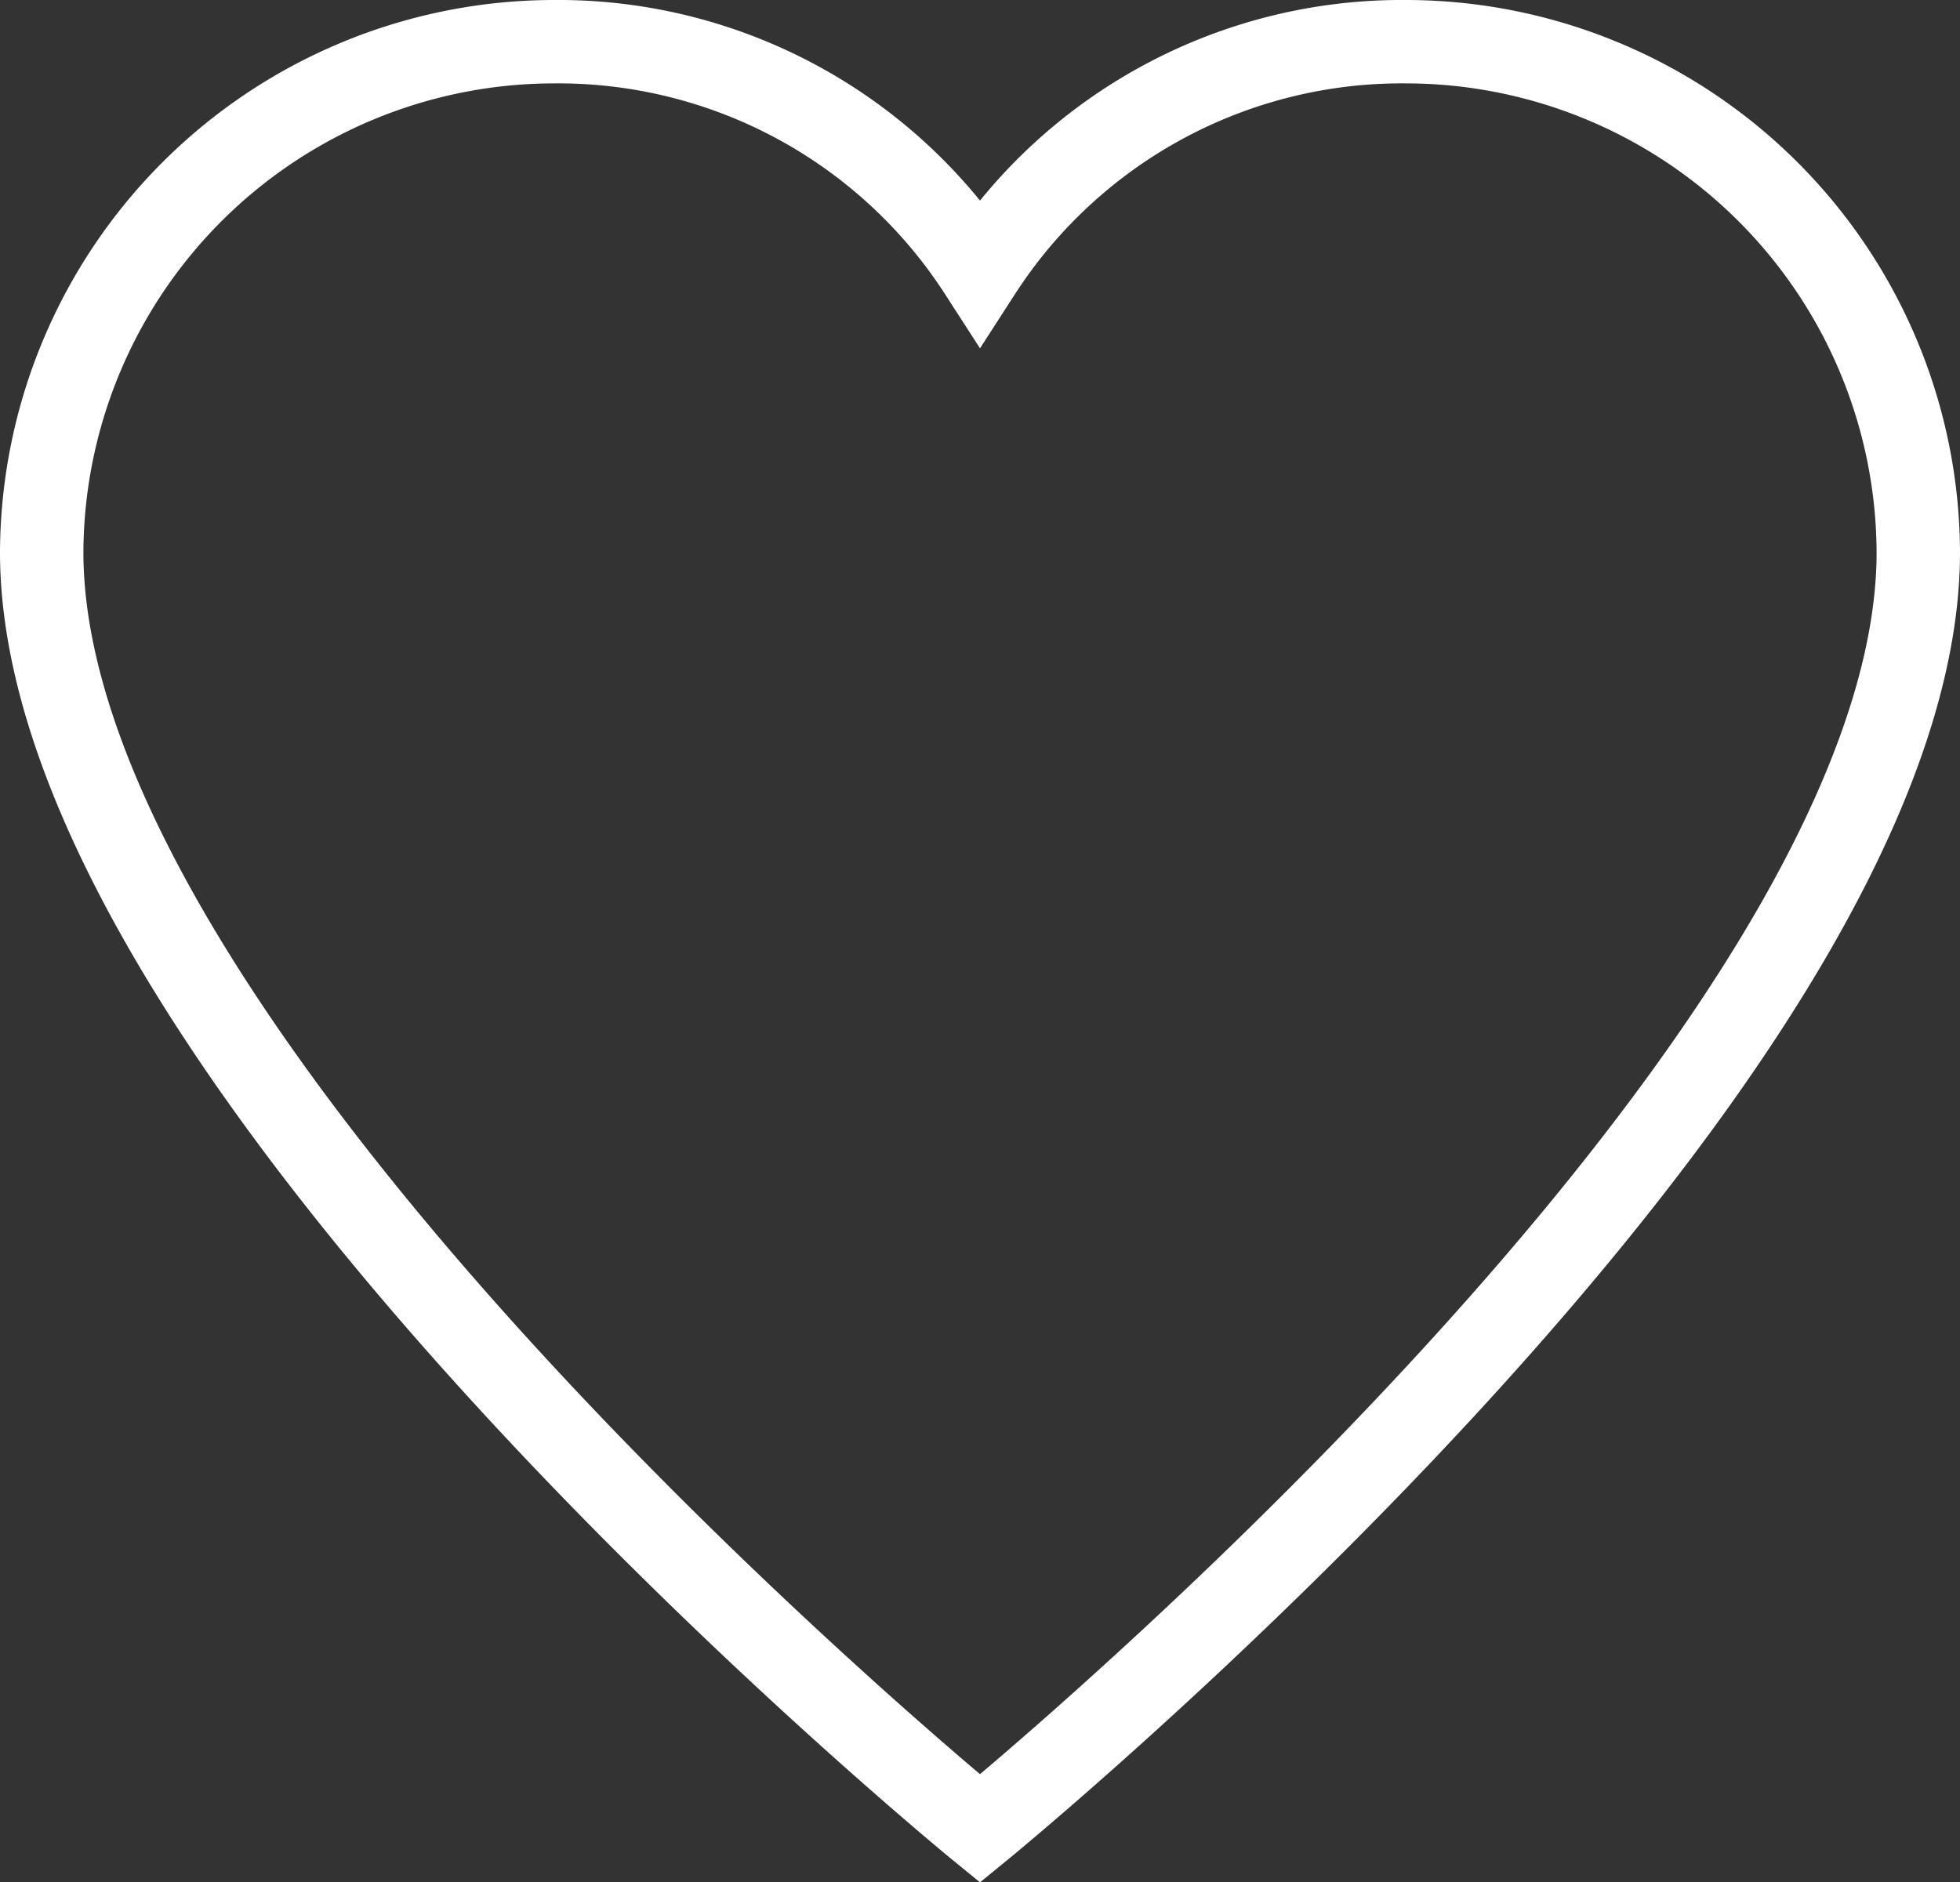 <svg xmlns="http://www.w3.org/2000/svg" width="23.5" height="22.574" viewBox="0 0 23.5 22.574">
  <rect x="0" y="0" width="23.5" height="22.574" fill="#333333" stroke="none"/>
  <g id="heart" transform="translate(-2.5 -3.5)">
    <path id="Path_39" data-name="Path 39" d="M19.363,4A6.019,6.019,0,0,0,14.25,6.755,6.019,6.019,0,0,0,9.137,4,6.148,6.148,0,0,0,3,10.122c0,6.122,11.25,15.306,11.25,15.306S25.5,16.245,25.5,10.122A6.148,6.148,0,0,0,19.363,4Z" transform="translate(0 0)" fill="none" stroke="#fff" stroke-linecap="square" stroke-miterlimit="10" stroke-width="1"/>
  </g>
</svg>
